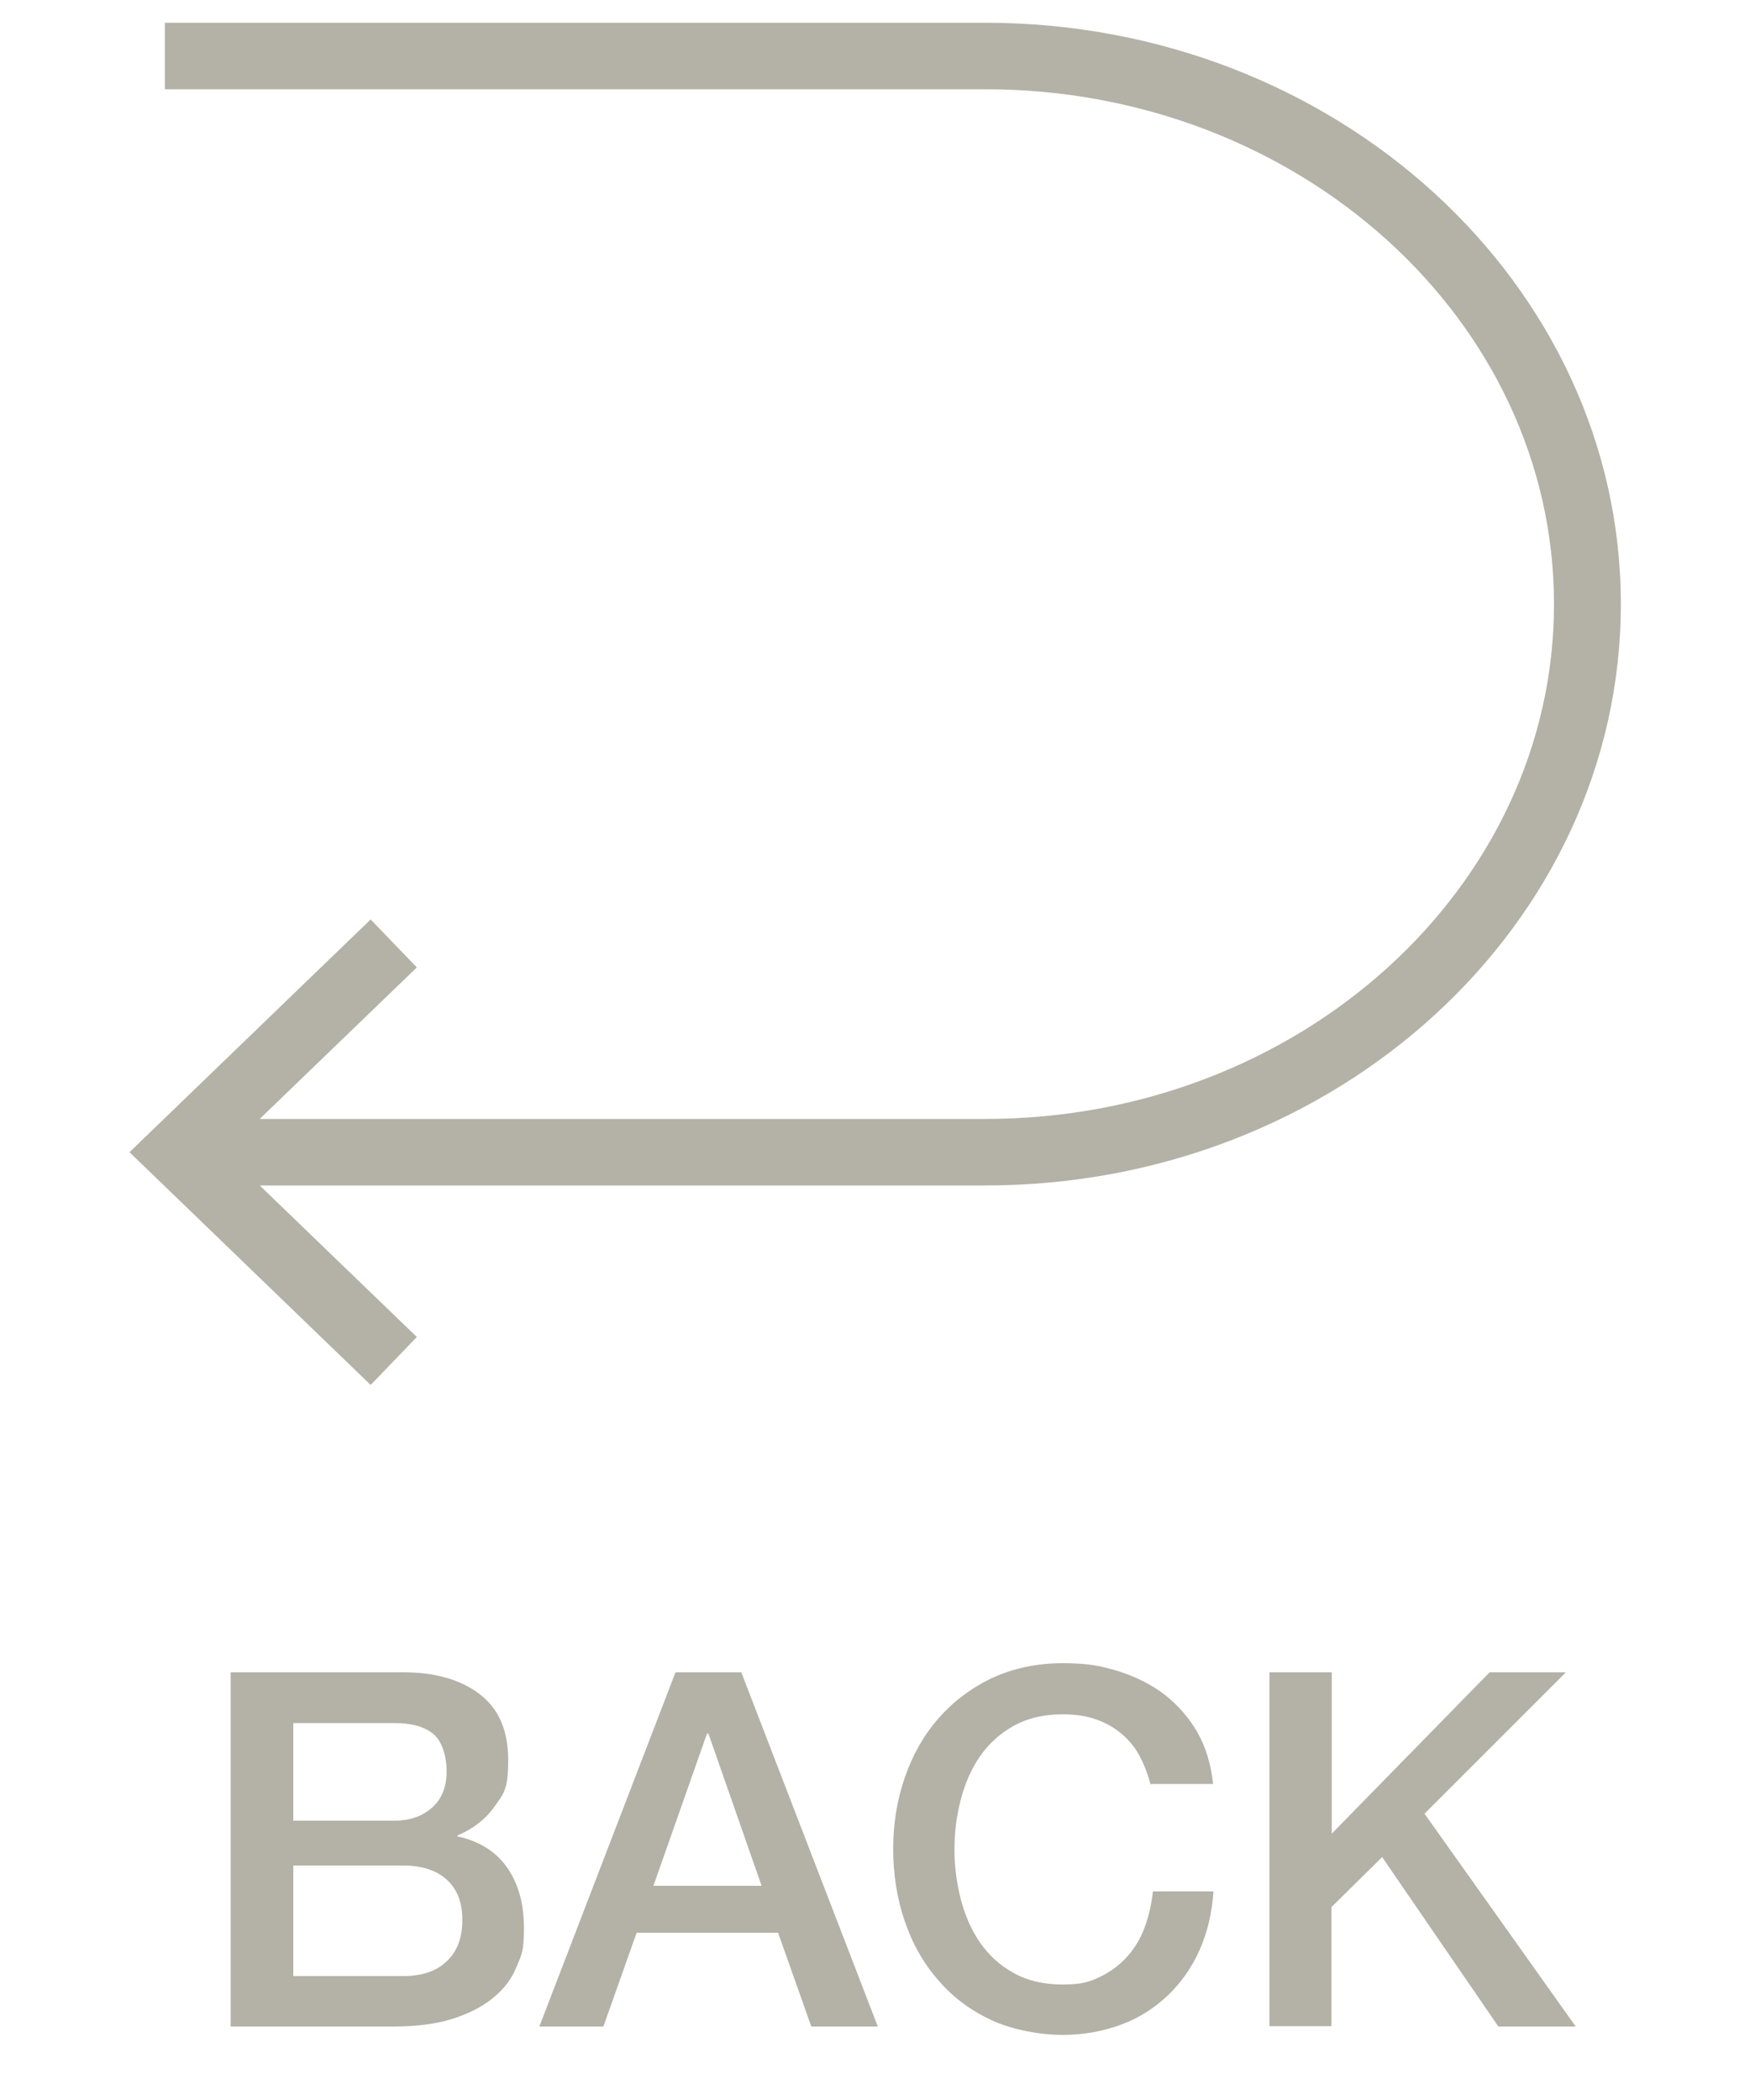 <?xml version="1.0" encoding="UTF-8"?>
<svg id="_レイヤー_1" data-name="レイヤー_1" xmlns="http://www.w3.org/2000/svg" version="1.1" viewBox="0 0 500 600">
  <!-- Generator: Adobe Illustrator 29.6.1, SVG Export Plug-In . SVG Version: 2.1.1 Build 9)  -->
  <defs>
    <style>
      .st0 {
        fill: #b4b1a6;
      }
    </style>
  </defs>
  <path class="st0" d="M281.5,6.5H47.1v19h234.4c89.6,0,162.5,66,162.5,147.1s-72.9,147.1-162.5,147.1H74.2l44.9-43.3-13.2-13.7-68.9,66.5,68.9,66.5,13.2-13.7-44.9-43.3h207.4c100.1,0,181.5-74.5,181.5-166.1S381.6,6.5,281.5,6.5Z"/>
  <g>
    <path class="st0" d="M66,477.8h49.2c9.1,0,16.4,2.1,21.8,6.2,5.5,4.2,8.2,10.4,8.2,18.9s-1.3,9.5-3.8,13.1c-2.5,3.6-6.1,6.5-10.7,8.4v.3c6.2,1.3,11,4.3,14.2,8.9,3.2,4.6,4.8,10.3,4.8,17.2s-.7,7.7-2.1,11.1c-1.4,3.5-3.6,6.4-6.7,8.9-3,2.5-6.9,4.5-11.6,6-4.7,1.5-10.4,2.2-16.9,2.2h-46.5v-101.2ZM83.8,520.2h28.9c4.3,0,7.8-1.2,10.6-3.6,2.8-2.4,4.3-5.9,4.3-10.4s-1.3-8.7-3.8-10.8c-2.6-2.1-6.2-3.1-11.1-3.1h-28.9v27.9ZM83.8,564.6h31.3c5.4,0,9.6-1.4,12.5-4.2,3-2.8,4.5-6.7,4.5-11.8s-1.5-8.9-4.5-11.6c-3-2.7-7.2-4-12.5-4h-31.3v31.6Z"/>
    <path class="st0" d="M192.9,477.8h18.9l39,101.2h-19l-9.5-26.8h-40.4l-9.5,26.8h-18.3l38.9-101.2ZM186.7,538.8h30.9l-15.2-43.5h-.4l-15.3,43.5Z"/>
    <path class="st0" d="M328.8,510c-.8-2.9-1.8-5.6-3.1-8.1-1.3-2.5-3-4.6-5.1-6.4-2.1-1.8-4.5-3.2-7.3-4.2-2.8-1-6-1.5-9.7-1.5-5.4,0-10,1.1-14,3.3-3.9,2.2-7.1,5.1-9.6,8.7-2.5,3.6-4.3,7.8-5.5,12.4-1.2,4.6-1.8,9.4-1.8,14.2s.6,9.5,1.8,14.2c1.2,4.6,3,8.8,5.5,12.4,2.5,3.6,5.6,6.5,9.6,8.7,3.9,2.2,8.6,3.3,14,3.3s7.5-.7,10.5-2.1c3-1.4,5.6-3.3,7.8-5.7,2.2-2.4,3.9-5.2,5.1-8.4,1.2-3.2,2-6.7,2.4-10.4h17.3c-.4,6.1-1.7,11.6-3.9,16.6-2.2,5-5.2,9.3-9,13-3.8,3.6-8.2,6.5-13.3,8.4s-10.7,3-16.9,3-14.3-1.4-20.3-4.2c-6-2.8-11.1-6.6-15.2-11.4-4.2-4.8-7.4-10.4-9.6-16.9-2.2-6.4-3.3-13.3-3.3-20.6s1.1-14,3.3-20.4c2.2-6.4,5.4-12.1,9.6-16.9,4.2-4.8,9.2-8.6,15.2-11.5,6-2.8,12.8-4.3,20.3-4.3s11,.8,16,2.3c5,1.6,9.4,3.8,13.3,6.8,3.8,3,6.9,6.6,9.3,10.8,2.4,4.3,3.8,9.1,4.4,14.6h-17.7Z"/>
    <path class="st0" d="M362.8,477.8h17.7v46.1l45.1-46.1h21.8l-40.4,40.4,43.2,60.8h-22.1l-33.2-48.4-14.5,14.3v34h-17.7v-101.2Z"/>
  </g>
</svg>